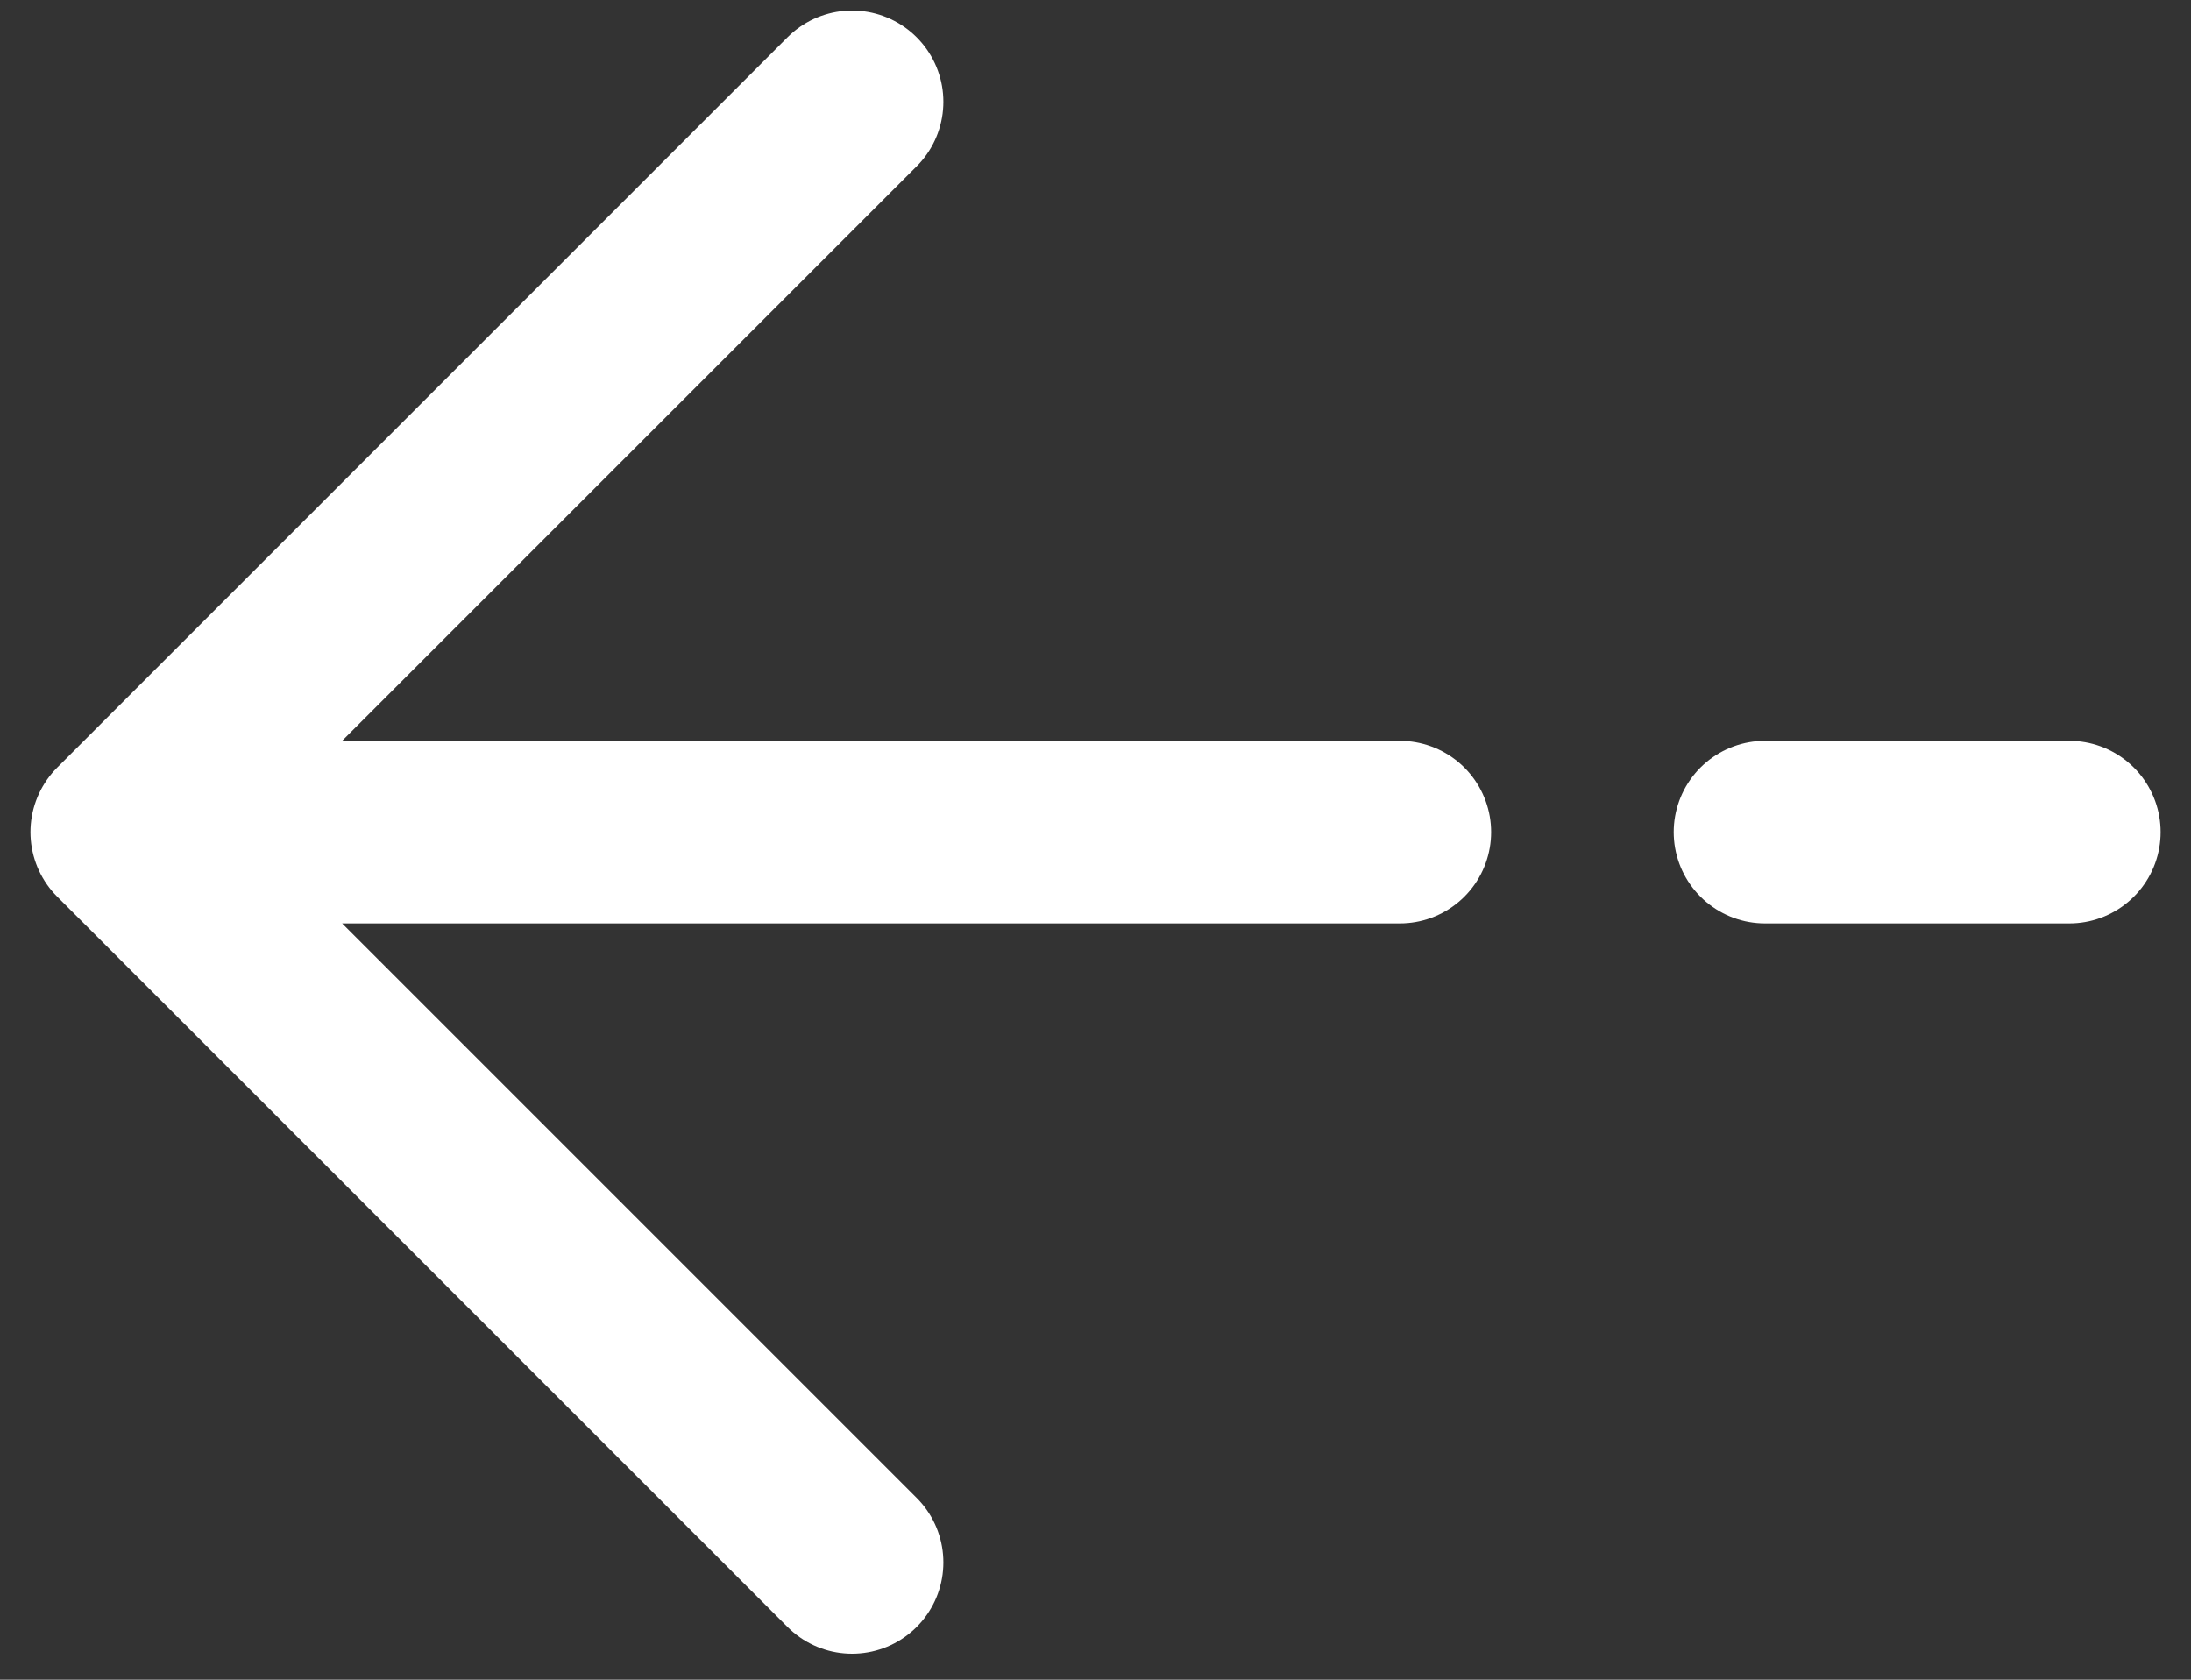 <svg xmlns="http://www.w3.org/2000/svg" width="30" height="23" viewBox="0 0 30 23" fill="none"><rect x="0" y="0" width="30" height="23" fill="#333333" stroke="none"/><path d="M1.667 11.394L11.667 21.394M1.667 11.394L11.667 1.394M1.667 11.394L19.167 11.394M28.334 11.394L24.167 11.394" stroke="white" stroke-width="2.5" stroke-linecap="round" stroke-linejoin="round"></path></svg>